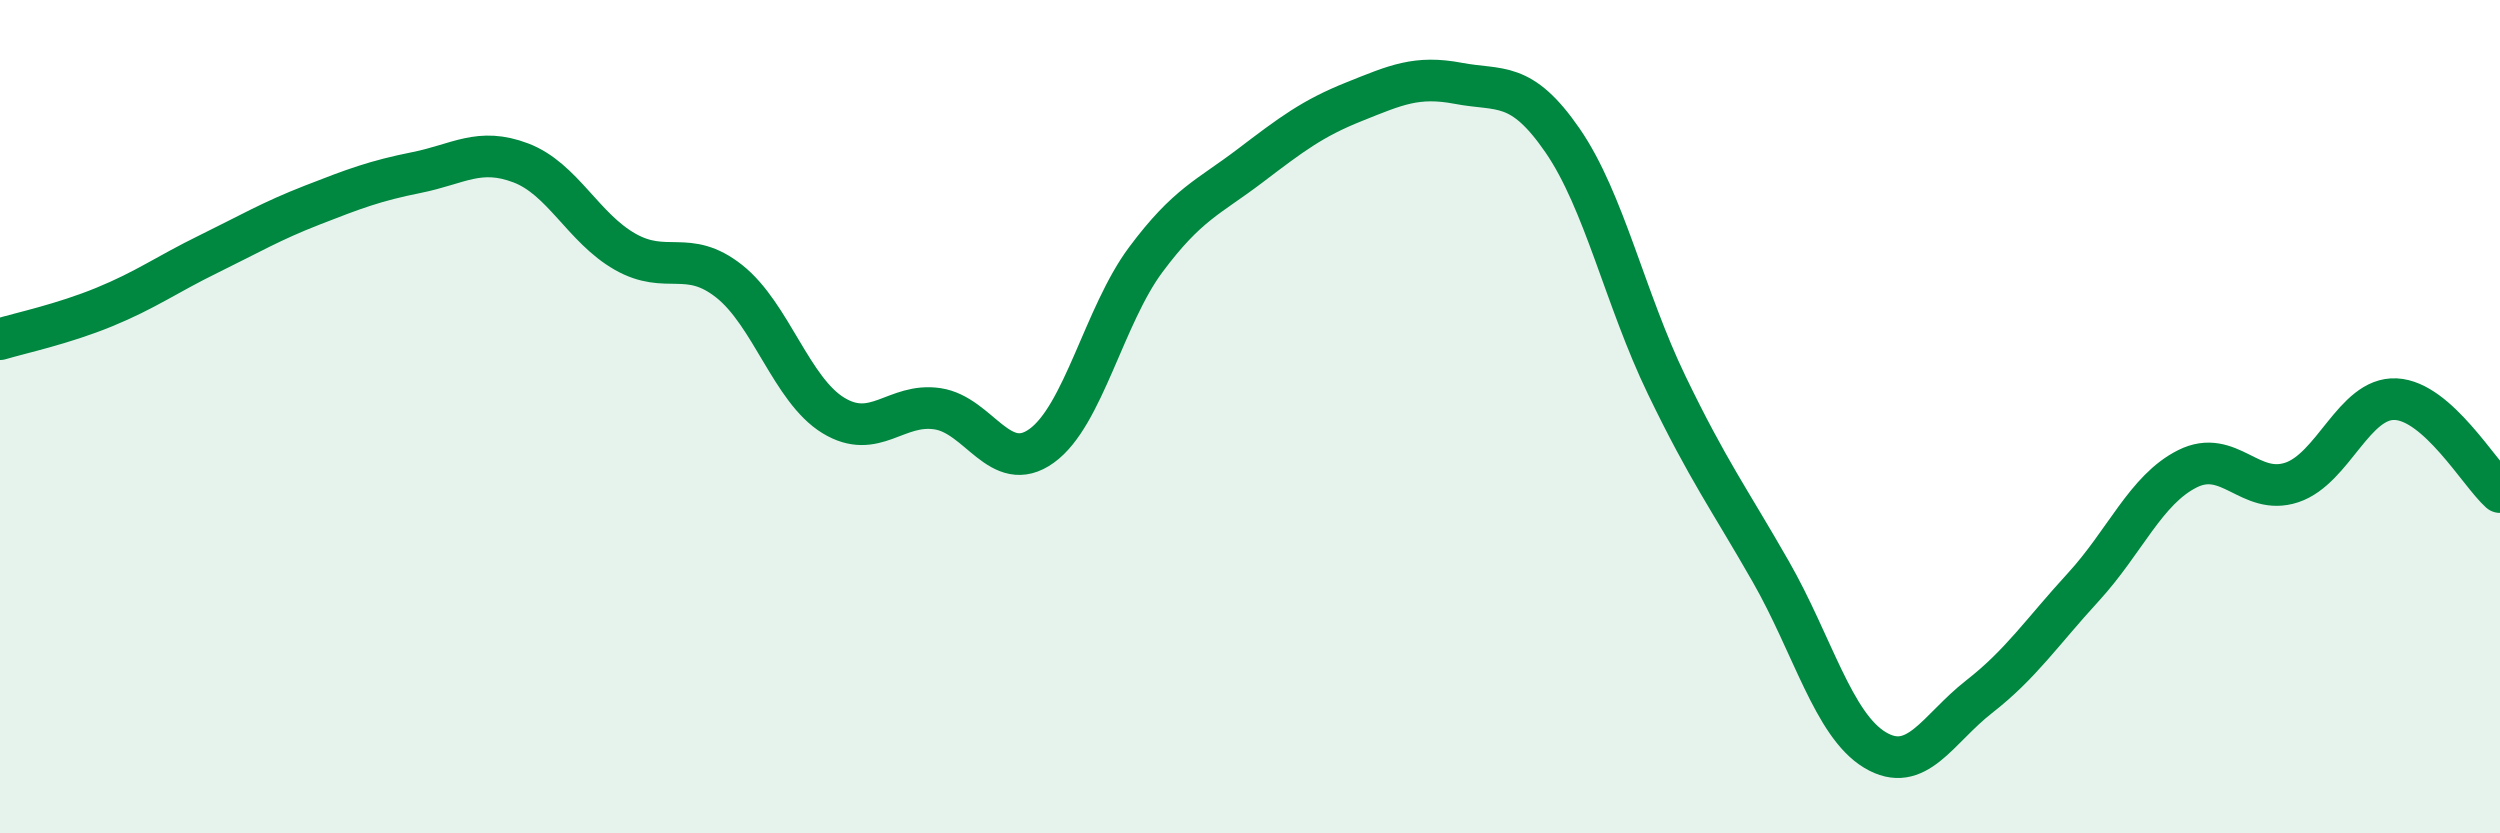 
    <svg width="60" height="20" viewBox="0 0 60 20" xmlns="http://www.w3.org/2000/svg">
      <path
        d="M 0,8.14 C 0.5,7.99 1.5,7.78 2.5,7.37 C 3.5,6.96 4,6.59 5,6.1 C 6,5.61 6.5,5.31 7.5,4.92 C 8.5,4.53 9,4.34 10,4.14 C 11,3.94 11.5,3.53 12.5,3.91 C 13.5,4.29 14,5.47 15,6.04 C 16,6.61 16.5,5.96 17.5,6.75 C 18.5,7.54 19,9.36 20,9.97 C 21,10.58 21.5,9.66 22.5,9.81 C 23.5,9.96 24,11.42 25,10.7 C 26,9.98 26.5,7.57 27.5,6.23 C 28.5,4.89 29,4.74 30,3.98 C 31,3.22 31.5,2.84 32.5,2.44 C 33.5,2.04 34,1.81 35,2 C 36,2.19 36.5,1.92 37.5,3.37 C 38.5,4.82 39,7.17 40,9.24 C 41,11.31 41.5,11.97 42.5,13.72 C 43.5,15.47 44,17.4 45,18 C 46,18.6 46.5,17.5 47.5,16.72 C 48.5,15.94 49,15.18 50,14.09 C 51,13 51.5,11.75 52.5,11.25 C 53.5,10.75 54,11.91 55,11.58 C 56,11.25 56.5,9.53 57.5,9.58 C 58.5,9.63 59.5,11.36 60,11.81L60 20L0 20Z"
        fill="#008740"
        opacity="0.1"
        stroke-linecap="round"
        stroke-linejoin="round"
      />
      <path
        d="M 0,8.14 C 0.5,7.99 1.5,7.78 2.5,7.37 C 3.5,6.96 4,6.59 5,6.1 C 6,5.61 6.5,5.31 7.5,4.92 C 8.5,4.53 9,4.34 10,4.14 C 11,3.94 11.5,3.53 12.5,3.91 C 13.5,4.29 14,5.47 15,6.04 C 16,6.61 16.5,5.96 17.5,6.75 C 18.5,7.54 19,9.36 20,9.97 C 21,10.58 21.5,9.66 22.5,9.81 C 23.5,9.96 24,11.42 25,10.7 C 26,9.98 26.5,7.57 27.5,6.23 C 28.5,4.89 29,4.74 30,3.98 C 31,3.22 31.5,2.84 32.5,2.44 C 33.5,2.04 34,1.81 35,2 C 36,2.19 36.5,1.92 37.5,3.37 C 38.5,4.82 39,7.17 40,9.24 C 41,11.31 41.5,11.97 42.5,13.72 C 43.5,15.47 44,17.4 45,18 C 46,18.6 46.5,17.5 47.5,16.72 C 48.5,15.94 49,15.18 50,14.09 C 51,13 51.5,11.75 52.5,11.25 C 53.5,10.75 54,11.91 55,11.58 C 56,11.25 56.5,9.53 57.5,9.58 C 58.5,9.63 59.5,11.36 60,11.81"
        stroke="#008740"
        stroke-width="1"
        fill="none"
        stroke-linecap="round"
        stroke-linejoin="round"
      />
    </svg>
  